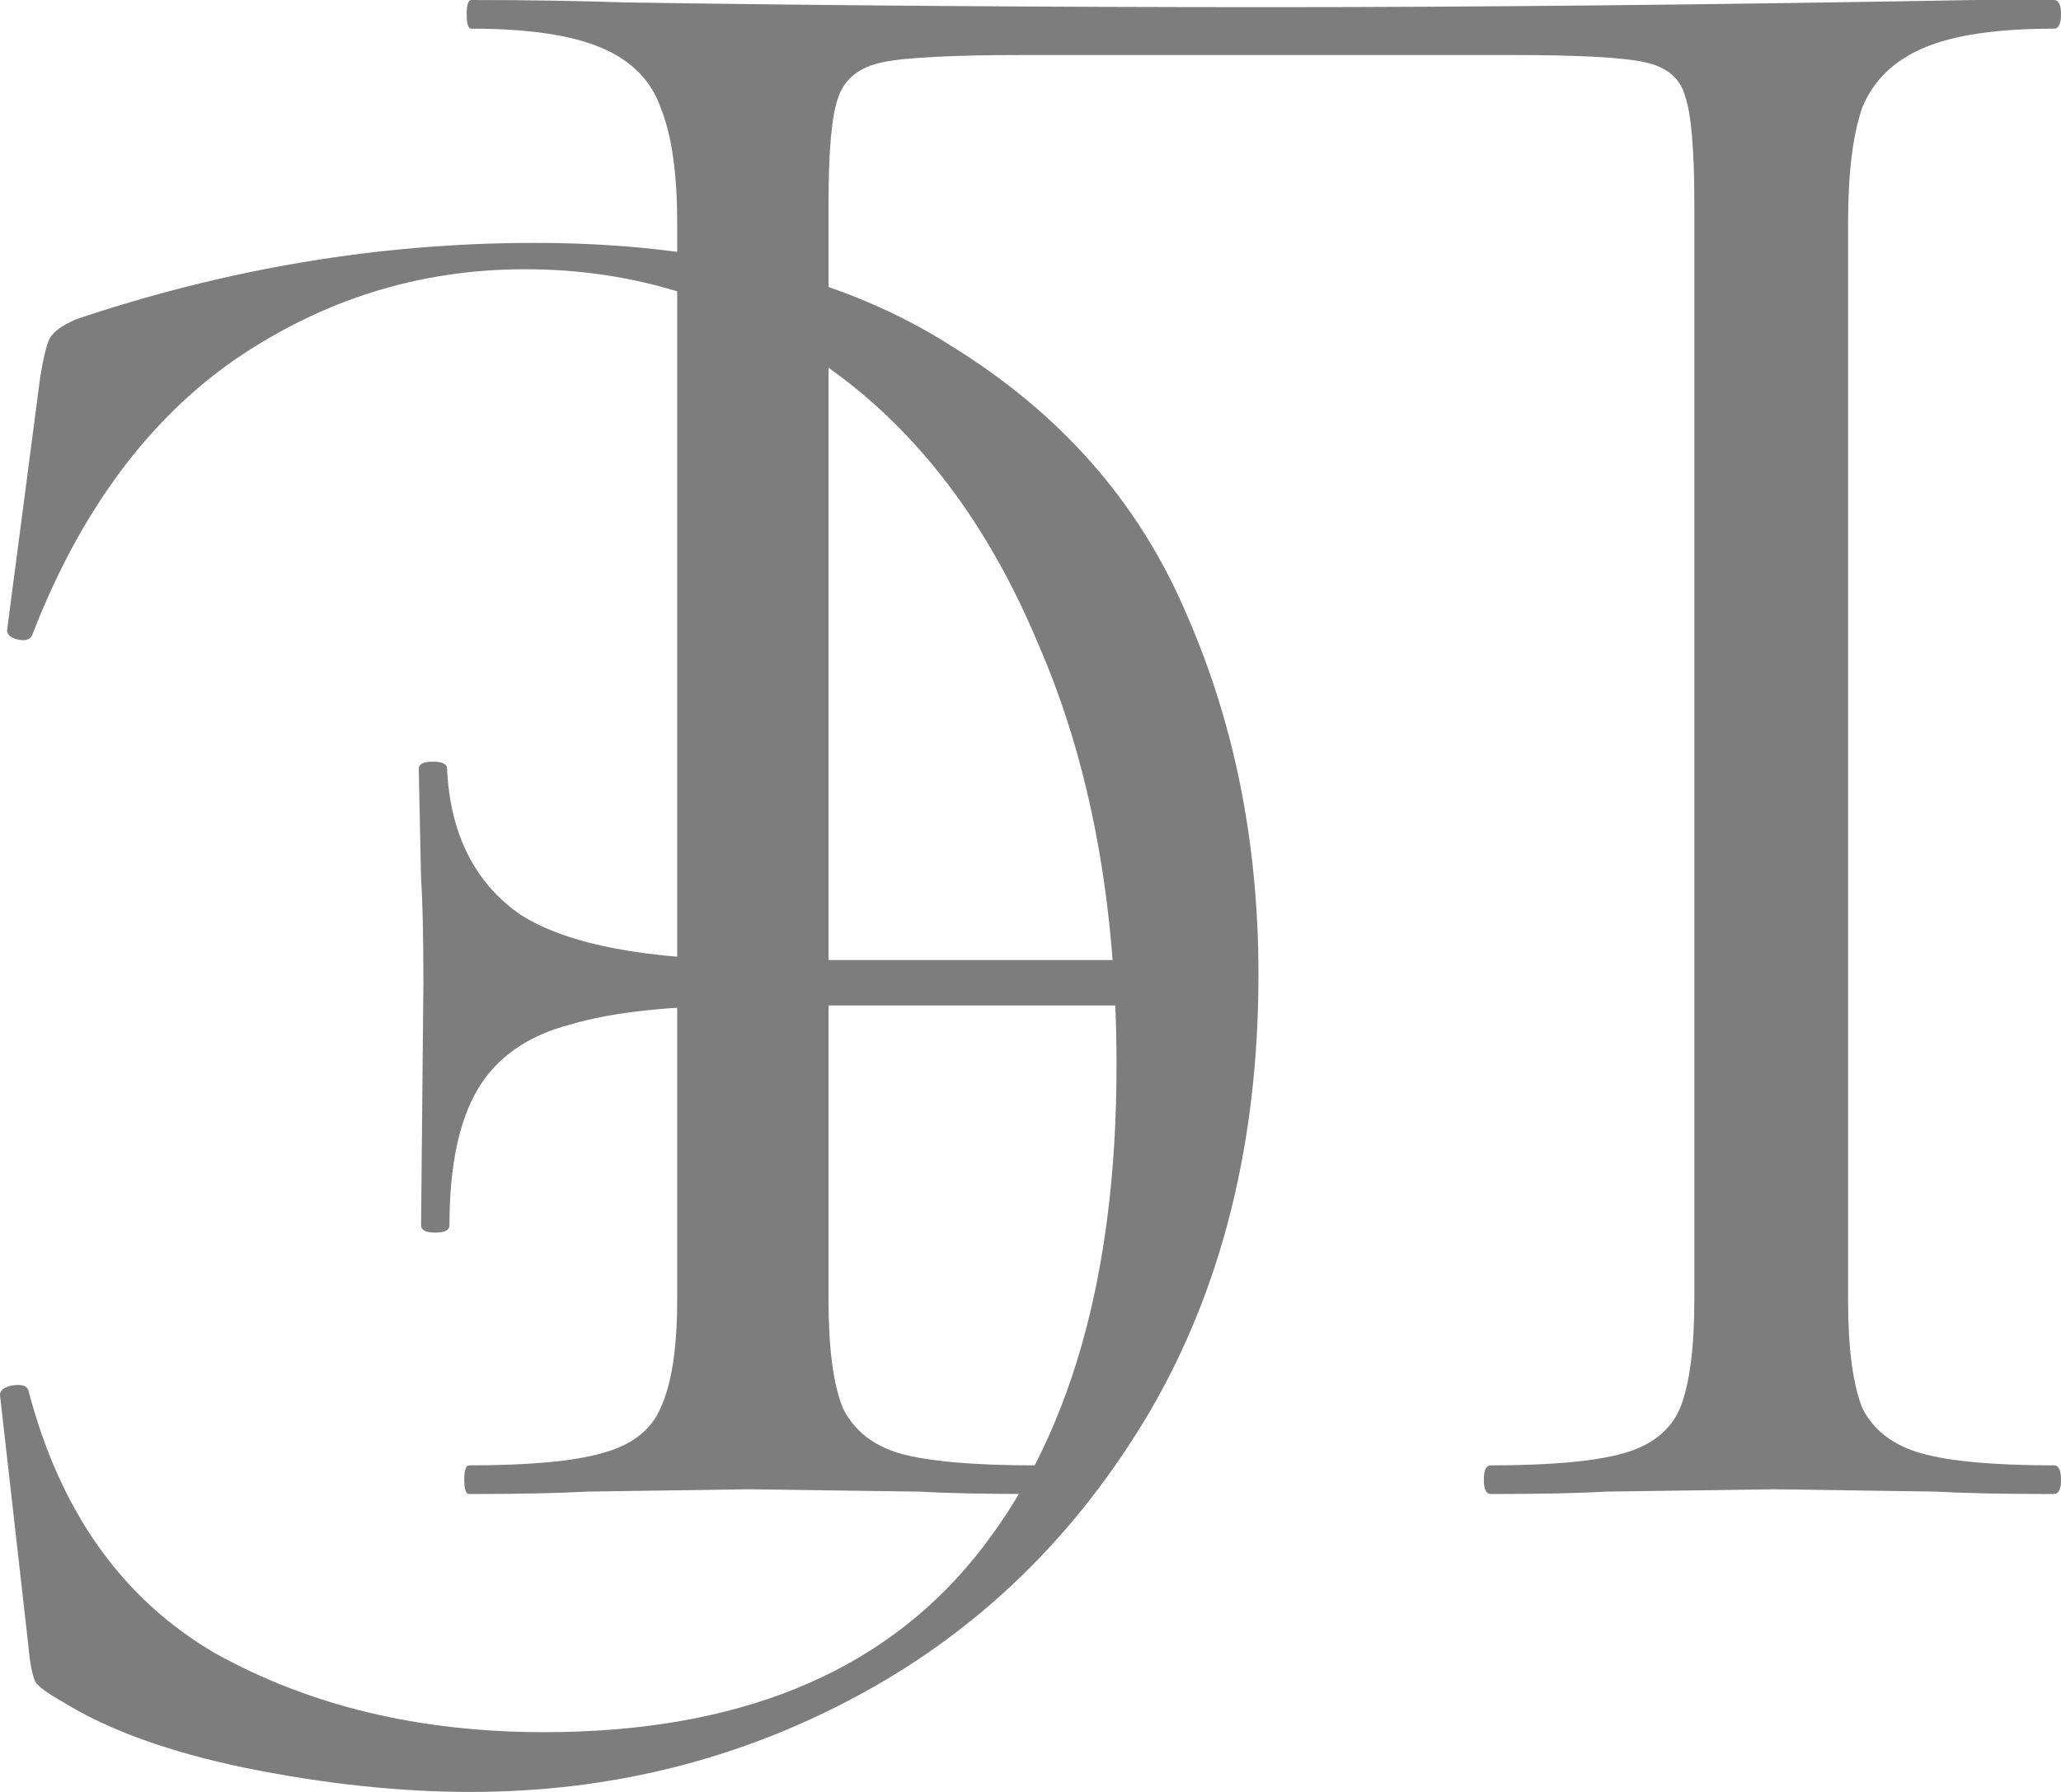 <?xml version="1.0" encoding="UTF-8"?> <svg xmlns="http://www.w3.org/2000/svg" width="23" height="20" viewBox="0 0 23 20" fill="none"><path d="M22.921 16.355C22.974 16.355 23 16.408 23 16.515C23 16.622 22.974 16.675 22.921 16.675C22.358 16.675 21.918 16.666 21.601 16.648L19.806 16.622L17.931 16.648C17.615 16.666 17.184 16.675 16.638 16.675C16.585 16.675 16.559 16.622 16.559 16.515C16.559 16.408 16.585 16.355 16.638 16.355C17.307 16.355 17.799 16.31 18.116 16.221C18.433 16.132 18.644 15.963 18.75 15.714C18.855 15.448 18.908 15.047 18.908 14.514V2.268C18.908 1.663 18.873 1.263 18.803 1.067C18.75 0.872 18.6 0.747 18.354 0.694C18.108 0.64 17.606 0.614 16.849 0.614H11.438C10.646 0.614 10.118 0.64 9.854 0.694C9.59 0.747 9.422 0.88 9.352 1.094C9.282 1.29 9.246 1.681 9.246 2.268V14.514C9.246 15.047 9.299 15.448 9.405 15.714C9.528 15.963 9.739 16.132 10.038 16.221C10.355 16.31 10.857 16.355 11.543 16.355C11.578 16.355 11.596 16.408 11.596 16.515C11.596 16.622 11.578 16.675 11.543 16.675C10.998 16.675 10.566 16.666 10.25 16.648L8.349 16.622L6.554 16.648C6.237 16.666 5.797 16.675 5.234 16.675C5.199 16.675 5.181 16.622 5.181 16.515C5.181 16.408 5.199 16.355 5.234 16.355C5.903 16.355 6.395 16.31 6.712 16.221C7.047 16.132 7.267 15.963 7.372 15.714C7.495 15.448 7.557 15.047 7.557 14.514V2.481C7.557 1.93 7.495 1.503 7.372 1.201C7.267 0.898 7.047 0.676 6.712 0.534C6.378 0.391 5.894 0.32 5.26 0.32C5.225 0.32 5.208 0.267 5.208 0.16C5.208 0.053 5.225 0 5.26 0C5.859 0 6.431 0.009 6.976 0.027C9.264 0.062 11.666 0.08 14.183 0.08C16.471 0.08 19.093 0.053 22.05 0H22.921C22.974 0 23 0.053 23 0.16C23 0.267 22.974 0.32 22.921 0.32C22.287 0.32 21.803 0.391 21.469 0.534C21.134 0.676 20.906 0.898 20.782 1.201C20.677 1.503 20.624 1.93 20.624 2.481V14.514C20.624 15.047 20.677 15.448 20.782 15.714C20.906 15.963 21.126 16.132 21.442 16.221C21.759 16.31 22.252 16.355 22.921 16.355Z" fill="#7D7D7D"></path><path d="M5.253 20C4.461 20 3.625 19.911 2.745 19.733C1.883 19.555 1.197 19.306 0.686 18.986C0.528 18.897 0.431 18.826 0.396 18.773C0.361 18.702 0.334 18.568 0.317 18.372L0 15.571C0 15.518 0.044 15.482 0.132 15.464C0.238 15.447 0.299 15.464 0.317 15.518C0.669 16.87 1.364 17.848 2.402 18.453C3.458 19.04 4.681 19.333 6.072 19.333C8.219 19.333 9.82 18.684 10.876 17.385C11.932 16.087 12.46 14.255 12.46 11.889C12.46 10.093 12.17 8.528 11.589 7.194C11.026 5.842 10.243 4.81 9.239 4.099C8.236 3.37 7.11 3.005 5.86 3.005C4.681 3.005 3.599 3.343 2.613 4.019C1.645 4.695 0.898 5.708 0.37 7.06C0.352 7.131 0.299 7.158 0.211 7.14C0.123 7.123 0.079 7.087 0.079 7.034L0.449 4.206C0.484 3.992 0.519 3.85 0.554 3.779C0.59 3.708 0.686 3.636 0.845 3.565C2.534 2.996 4.241 2.711 5.966 2.711C7.867 2.711 9.415 3.094 10.612 3.859C11.826 4.606 12.698 5.593 13.226 6.82C13.771 8.047 14.044 9.399 14.044 10.876C14.044 12.743 13.639 14.371 12.83 15.758C12.02 17.128 10.947 18.177 9.609 18.906C8.271 19.635 6.82 20 5.253 20ZM4.725 10.982C4.725 10.449 4.716 10.057 4.699 9.808L4.673 8.581C4.673 8.528 4.725 8.501 4.831 8.501C4.936 8.501 4.989 8.528 4.989 8.581C5.024 9.31 5.297 9.853 5.808 10.209C6.336 10.546 7.233 10.715 8.5 10.715H13.173V11.222H8.395C7.515 11.222 6.837 11.293 6.362 11.436C5.887 11.56 5.544 11.8 5.332 12.156C5.121 12.512 5.016 13.019 5.016 13.677C5.016 13.73 4.963 13.757 4.857 13.757C4.752 13.757 4.699 13.73 4.699 13.677L4.725 10.982Z" fill="#7D7D7D"></path></svg> 